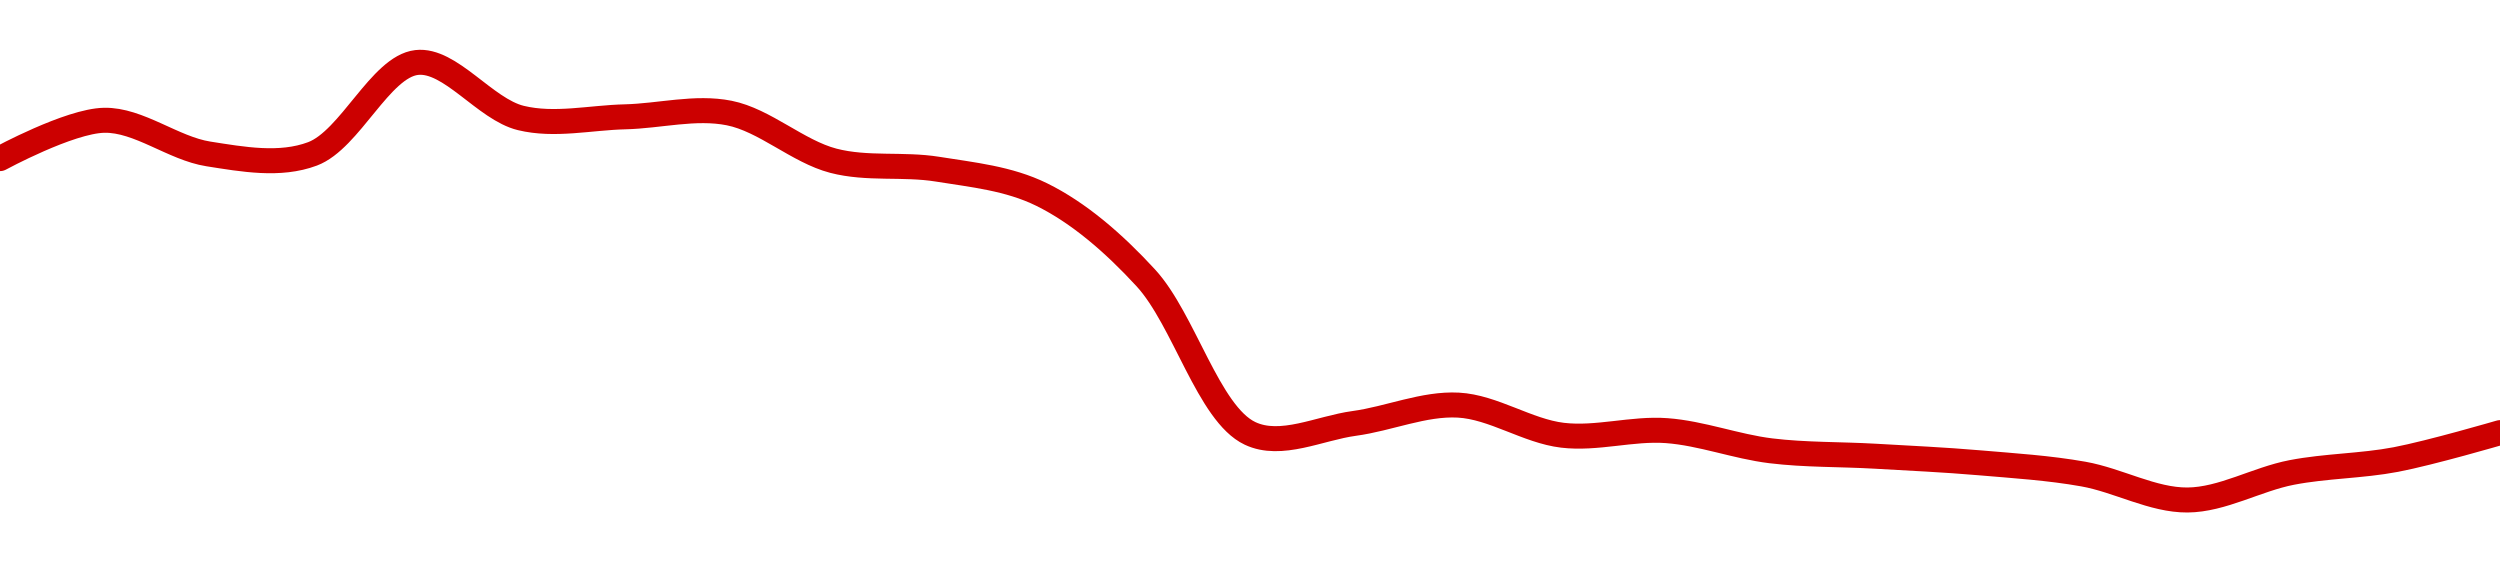<!-- series1d: [0.246427,0.248521,0.246684,0.246686,0.251676,0.248646,0.248709,0.248917,0.246311,0.24585,0.244465,0.239912,0.231422,0.231965,0.232965,0.23132,0.231571,0.23047,0.230175,0.229816,0.2292,0.227783,0.229286,0.229993,0.231462] -->

<svg width="200" height="45" viewBox="0 0 200 45" xmlns="http://www.w3.org/2000/svg">
  <defs>
    <linearGradient id="grad-area" x1="0" y1="0" x2="0" y2="1">
      <stop offset="0%" stop-color="rgba(255,82,82,.2)" />
      <stop offset="100%" stop-color="rgba(0,0,0,0)" />
    </linearGradient>
  </defs>

  <path d="M0,12.689C0,12.689,5.546,9.678,8.333,9.622C11.101,9.566,13.854,11.87,16.667,12.313C19.411,12.744,22.394,13.291,25,12.31C28.006,11.178,30.435,5.336,33.333,5C36.008,4.69,38.797,8.739,41.667,9.439C44.363,10.096,47.223,9.412,50,9.346C52.778,9.28,55.618,8.501,58.333,9.042C61.18,9.608,63.822,12.117,66.667,12.859C69.383,13.568,72.24,13.089,75,13.534C77.796,13.985,80.692,14.265,83.333,15.563C86.28,17.012,89.087,19.425,91.667,22.233C94.722,25.558,96.686,33.099,100,34.669C102.478,35.844,105.563,34.249,108.333,33.874C111.119,33.497,113.906,32.261,116.667,32.409C119.462,32.559,122.194,34.484,125,34.819C127.751,35.147,130.568,34.247,133.333,34.451C136.123,34.657,138.877,35.723,141.667,36.064C144.433,36.402,147.223,36.336,150,36.496C152.778,36.656,155.558,36.784,158.333,37.022C161.114,37.26,163.906,37.433,166.667,37.924C169.462,38.421,172.225,40.02,175,40C177.78,39.98,180.537,38.339,183.333,37.798C186.093,37.265,188.906,37.288,191.667,36.763C194.462,36.23,200,34.611,200,34.611"
        fill="none"
        stroke="#CC0000"
        stroke-width="2"
        stroke-linejoin="round"
        stroke-linecap="round"
        />
</svg>